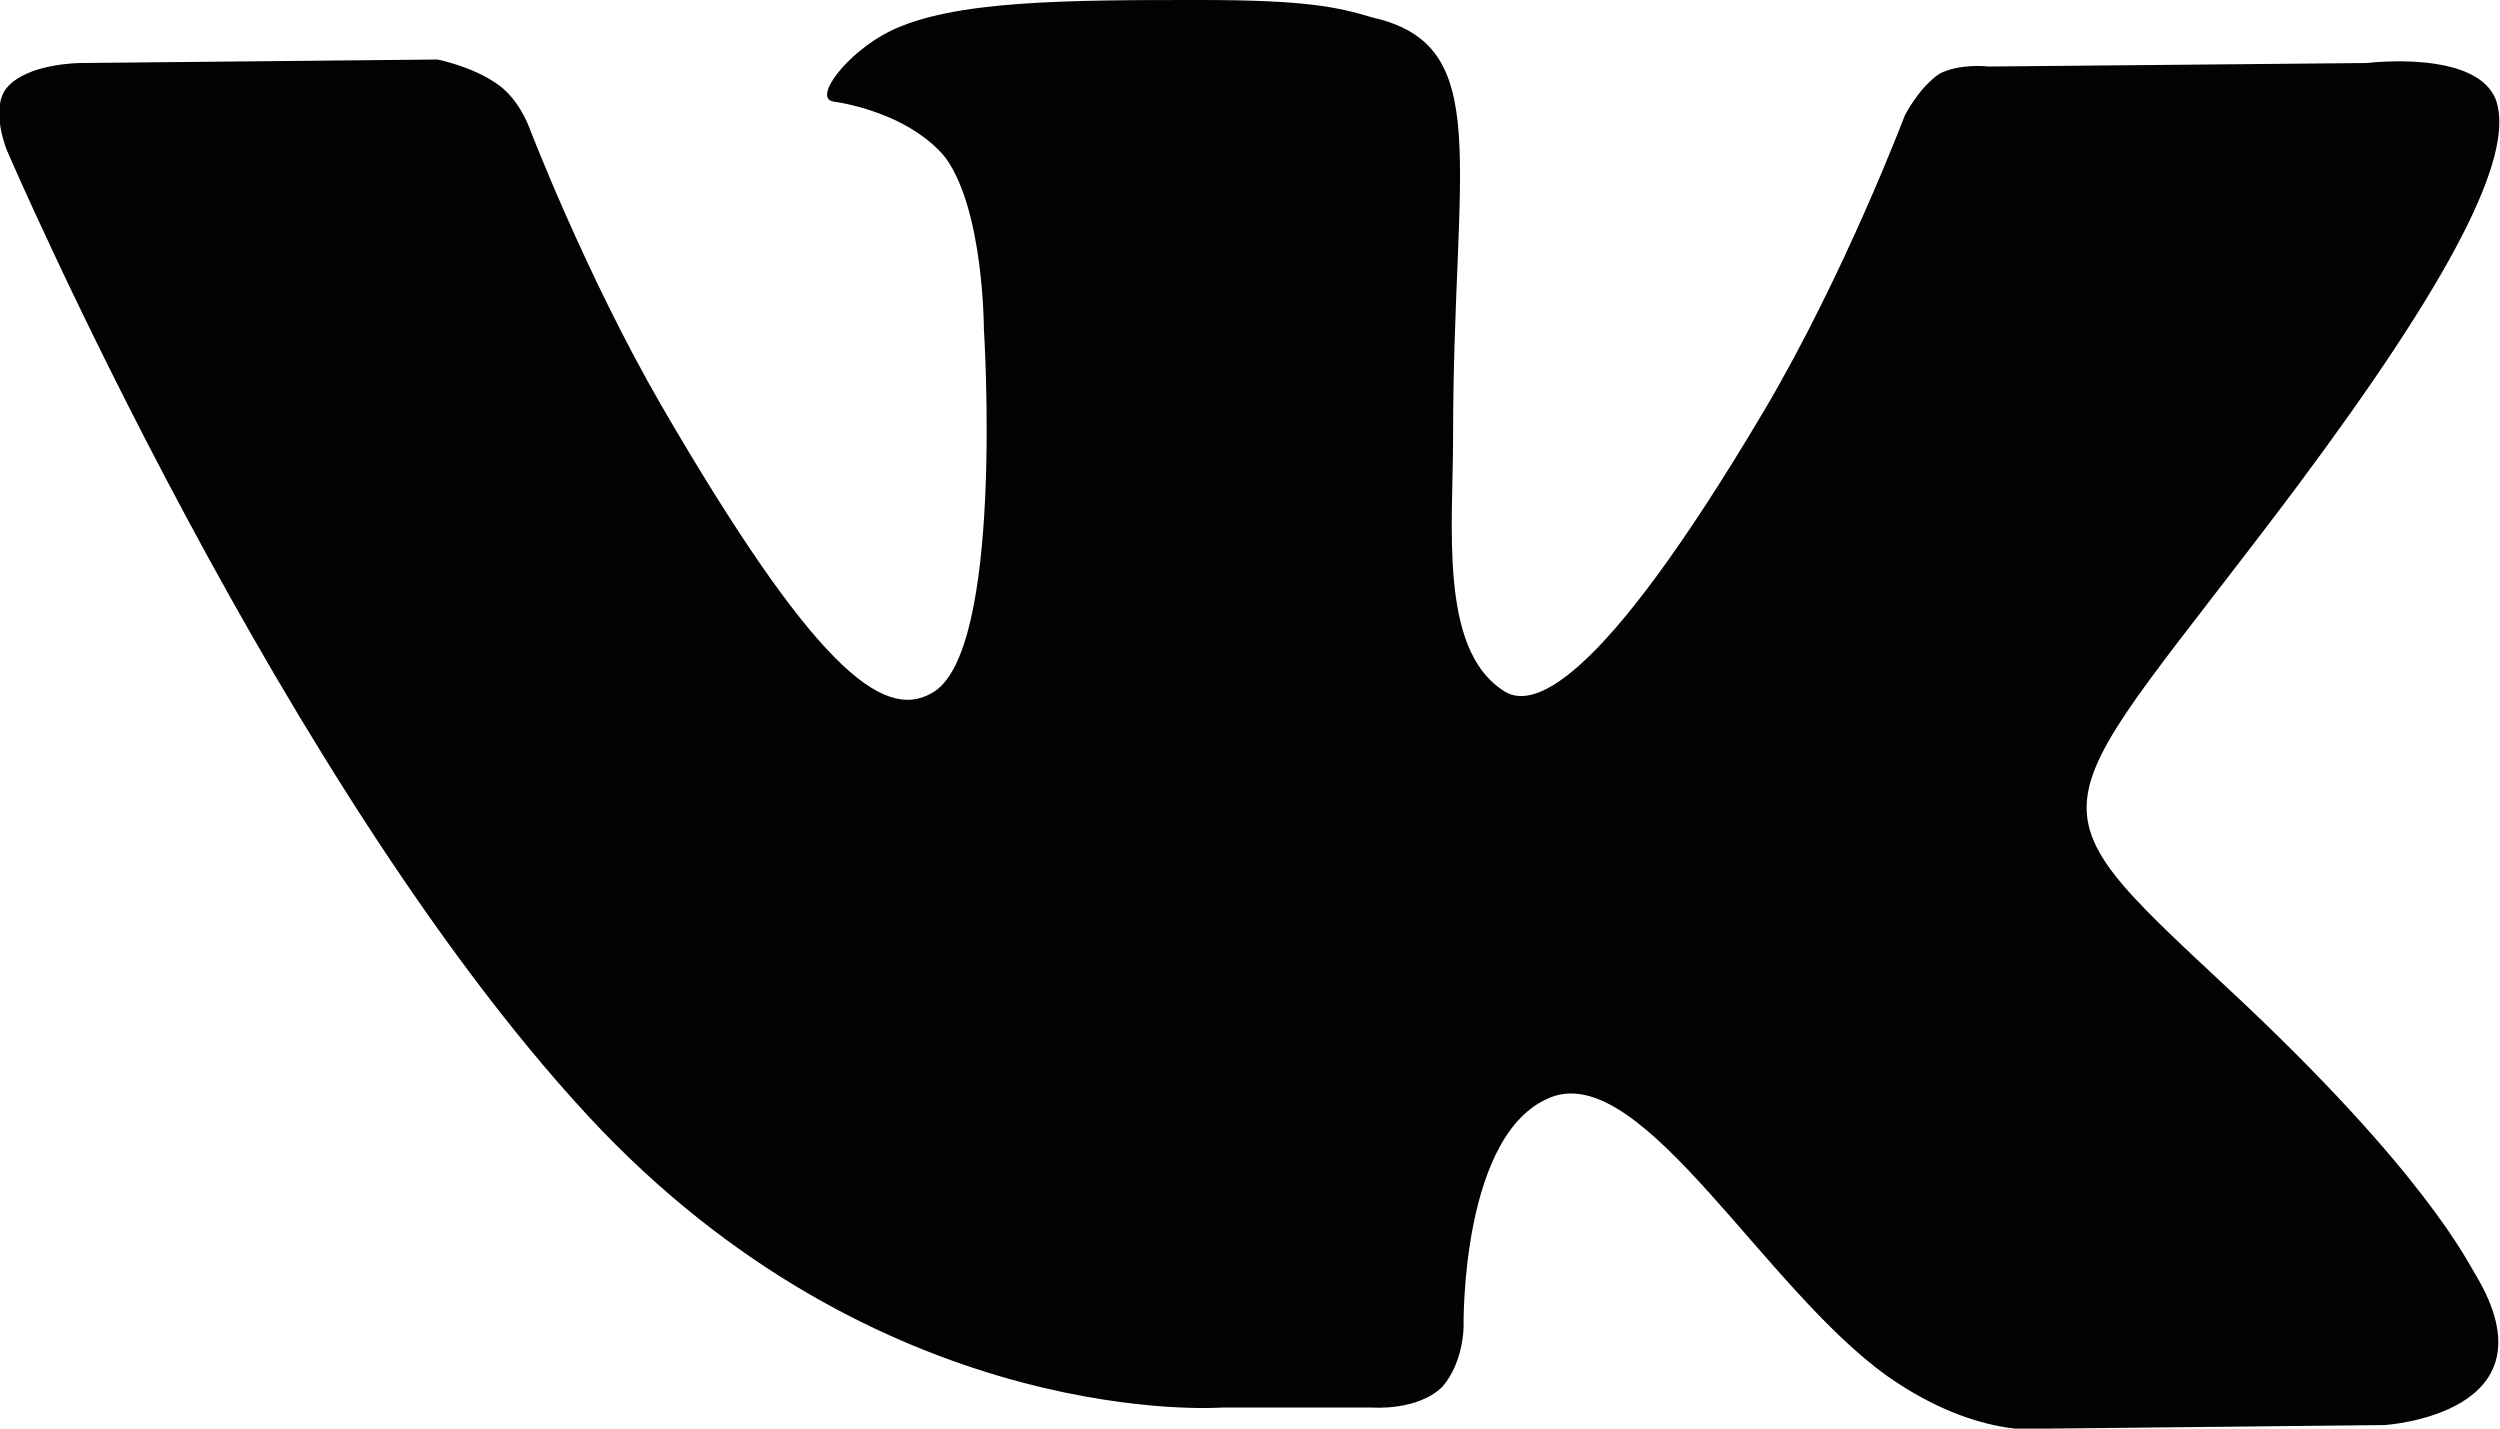 <?xml version="1.0" encoding="UTF-8"?> <svg xmlns="http://www.w3.org/2000/svg" xmlns:xlink="http://www.w3.org/1999/xlink" version="1.1" id="Layer_1" x="0px" y="0px" viewBox="0 0 71.4 40.8" style="enable-background:new 0 0 71.4 40.8;" xml:space="preserve"> <style type="text/css"> .st0{fill:#020203;} </style> <path class="st0" d="M34.3,0c-3.8,0-7.1,0-8.9,0.9c-1.2,0.6-2.2,1.9-1.6,2C24.5,3,26.1,3.4,27,4.5c1.1,1.5,1.1,4.9,1.1,4.9 c0,0,0.6,9.3-1.5,10.4c-1.4,0.8-3.4-0.8-7.7-8.2c-2.2-3.8-3.8-8-3.8-8s-0.3-0.8-0.9-1.2c-0.7-0.5-1.7-0.7-1.7-0.7L2.3,1.8 c0,0-1.5,0-2.1,0.7c-0.5,0.6,0,1.8,0,1.8s8,18.6,17,28c8.3,8.6,17.7,7.9,17.7,7.9h4.3c0,0,1.3,0.1,2-0.6c0.6-0.7,0.6-1.7,0.6-1.7 s-0.1-5.7,2.6-6.6c2.6-0.8,6,5.5,9.5,8c2.7,1.9,4.7,1.5,4.7,1.5l9.5-0.1c0,0,5-0.3,2.6-4.3c-0.2-0.3-1.4-2.9-7.1-8.2 c-6-5.6-5.2-4.7,2-14.3C70,8,71.8,4.5,71.3,2.9c-0.5-1.5-3.7-1.1-3.7-1.1L56.8,1.9c0,0-0.8-0.1-1.4,0.2c-0.6,0.4-1,1.2-1,1.2 s-1.7,4.5-4,8.4c-4.8,8.1-6.7,8.6-7.5,8c-1.8-1.2-1.4-4.7-1.4-7.2c0-7.9,1.2-11.2-2.3-12C38.2,0.2,37.3,0,34.3,0z"></path> </svg> 